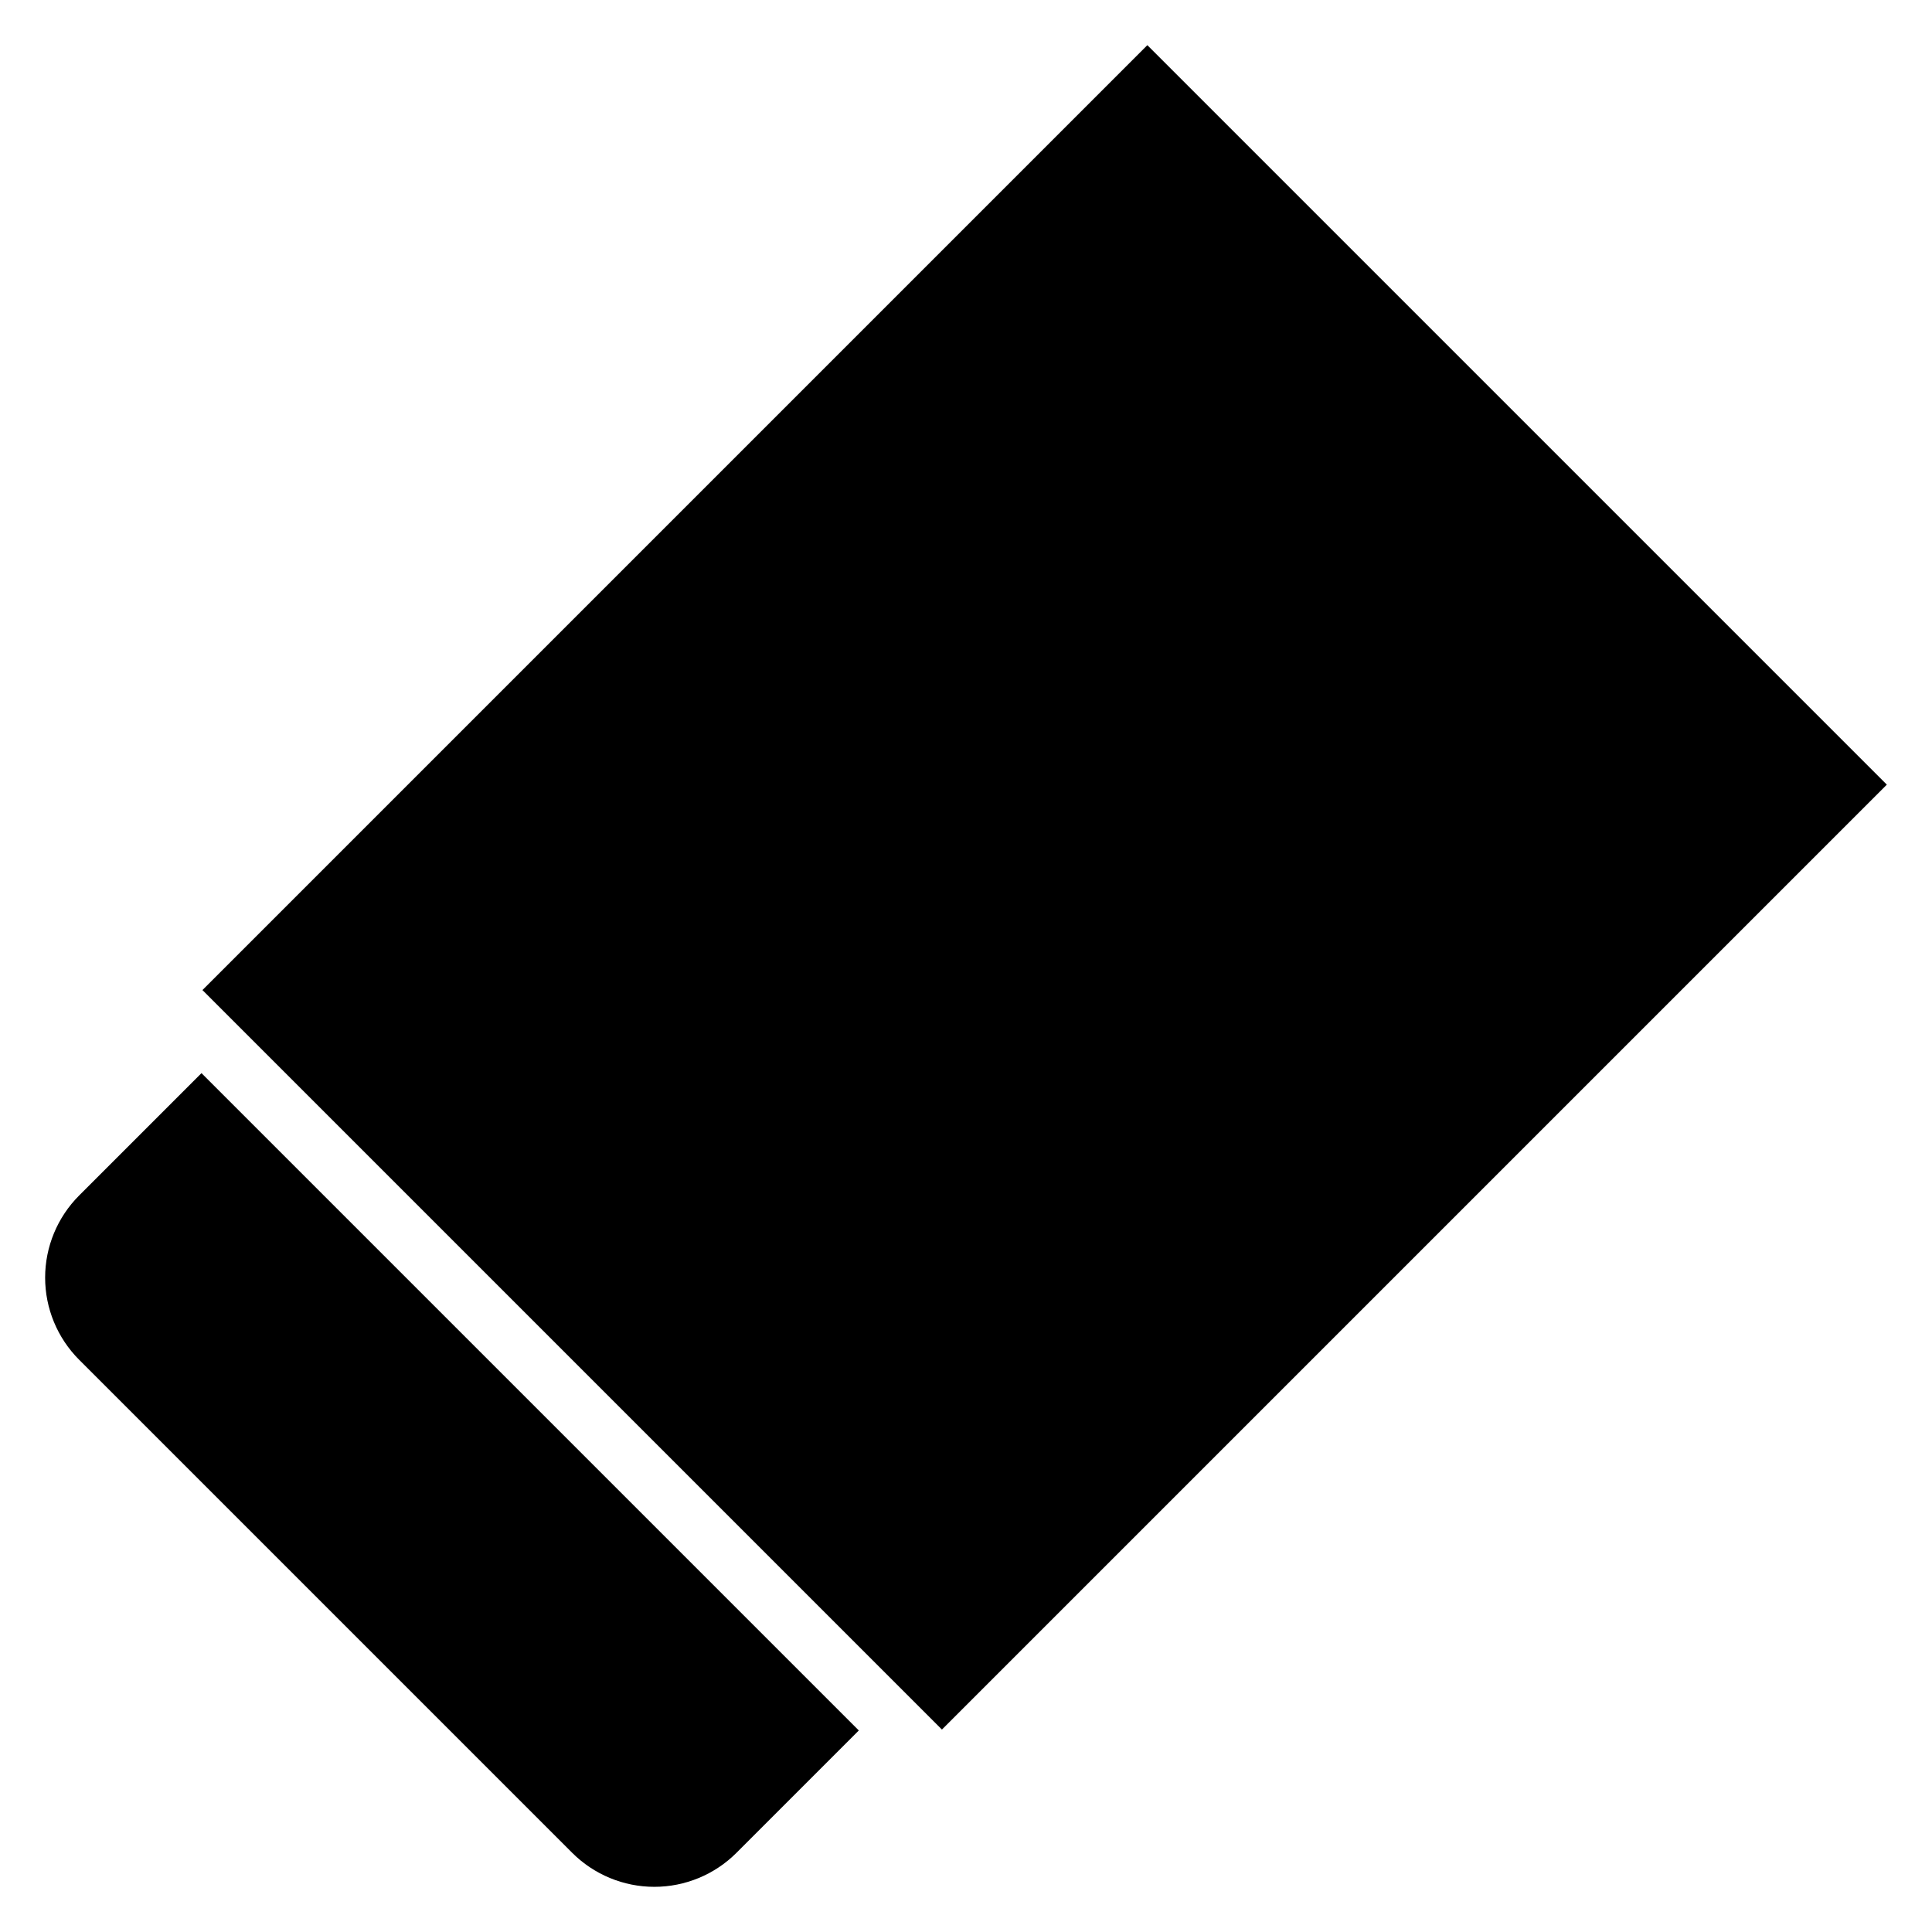 <?xml version="1.0" encoding="UTF-8"?>
<!-- Uploaded to: ICON Repo, www.svgrepo.com, Generator: ICON Repo Mixer Tools -->
<svg fill="#000000" width="800px" height="800px" version="1.1" viewBox="144 144 512 512" xmlns="http://www.w3.org/2000/svg">
 <g>
  <path d="m197.65 406.38 250.41-250.41 195.97 195.97-250.41 250.41z"/>
  <path d="m164.98 460.81c-5.773 5.777-9.02 13.609-9.02 21.777 0 8.164 3.246 15.996 9.02 21.773l130.65 130.65c5.777 5.773 13.609 9.02 21.777 9.02 8.168 0 16-3.246 21.773-9.02l32.414-32.414-174.2-174.2z"/>
 </g>
</svg>